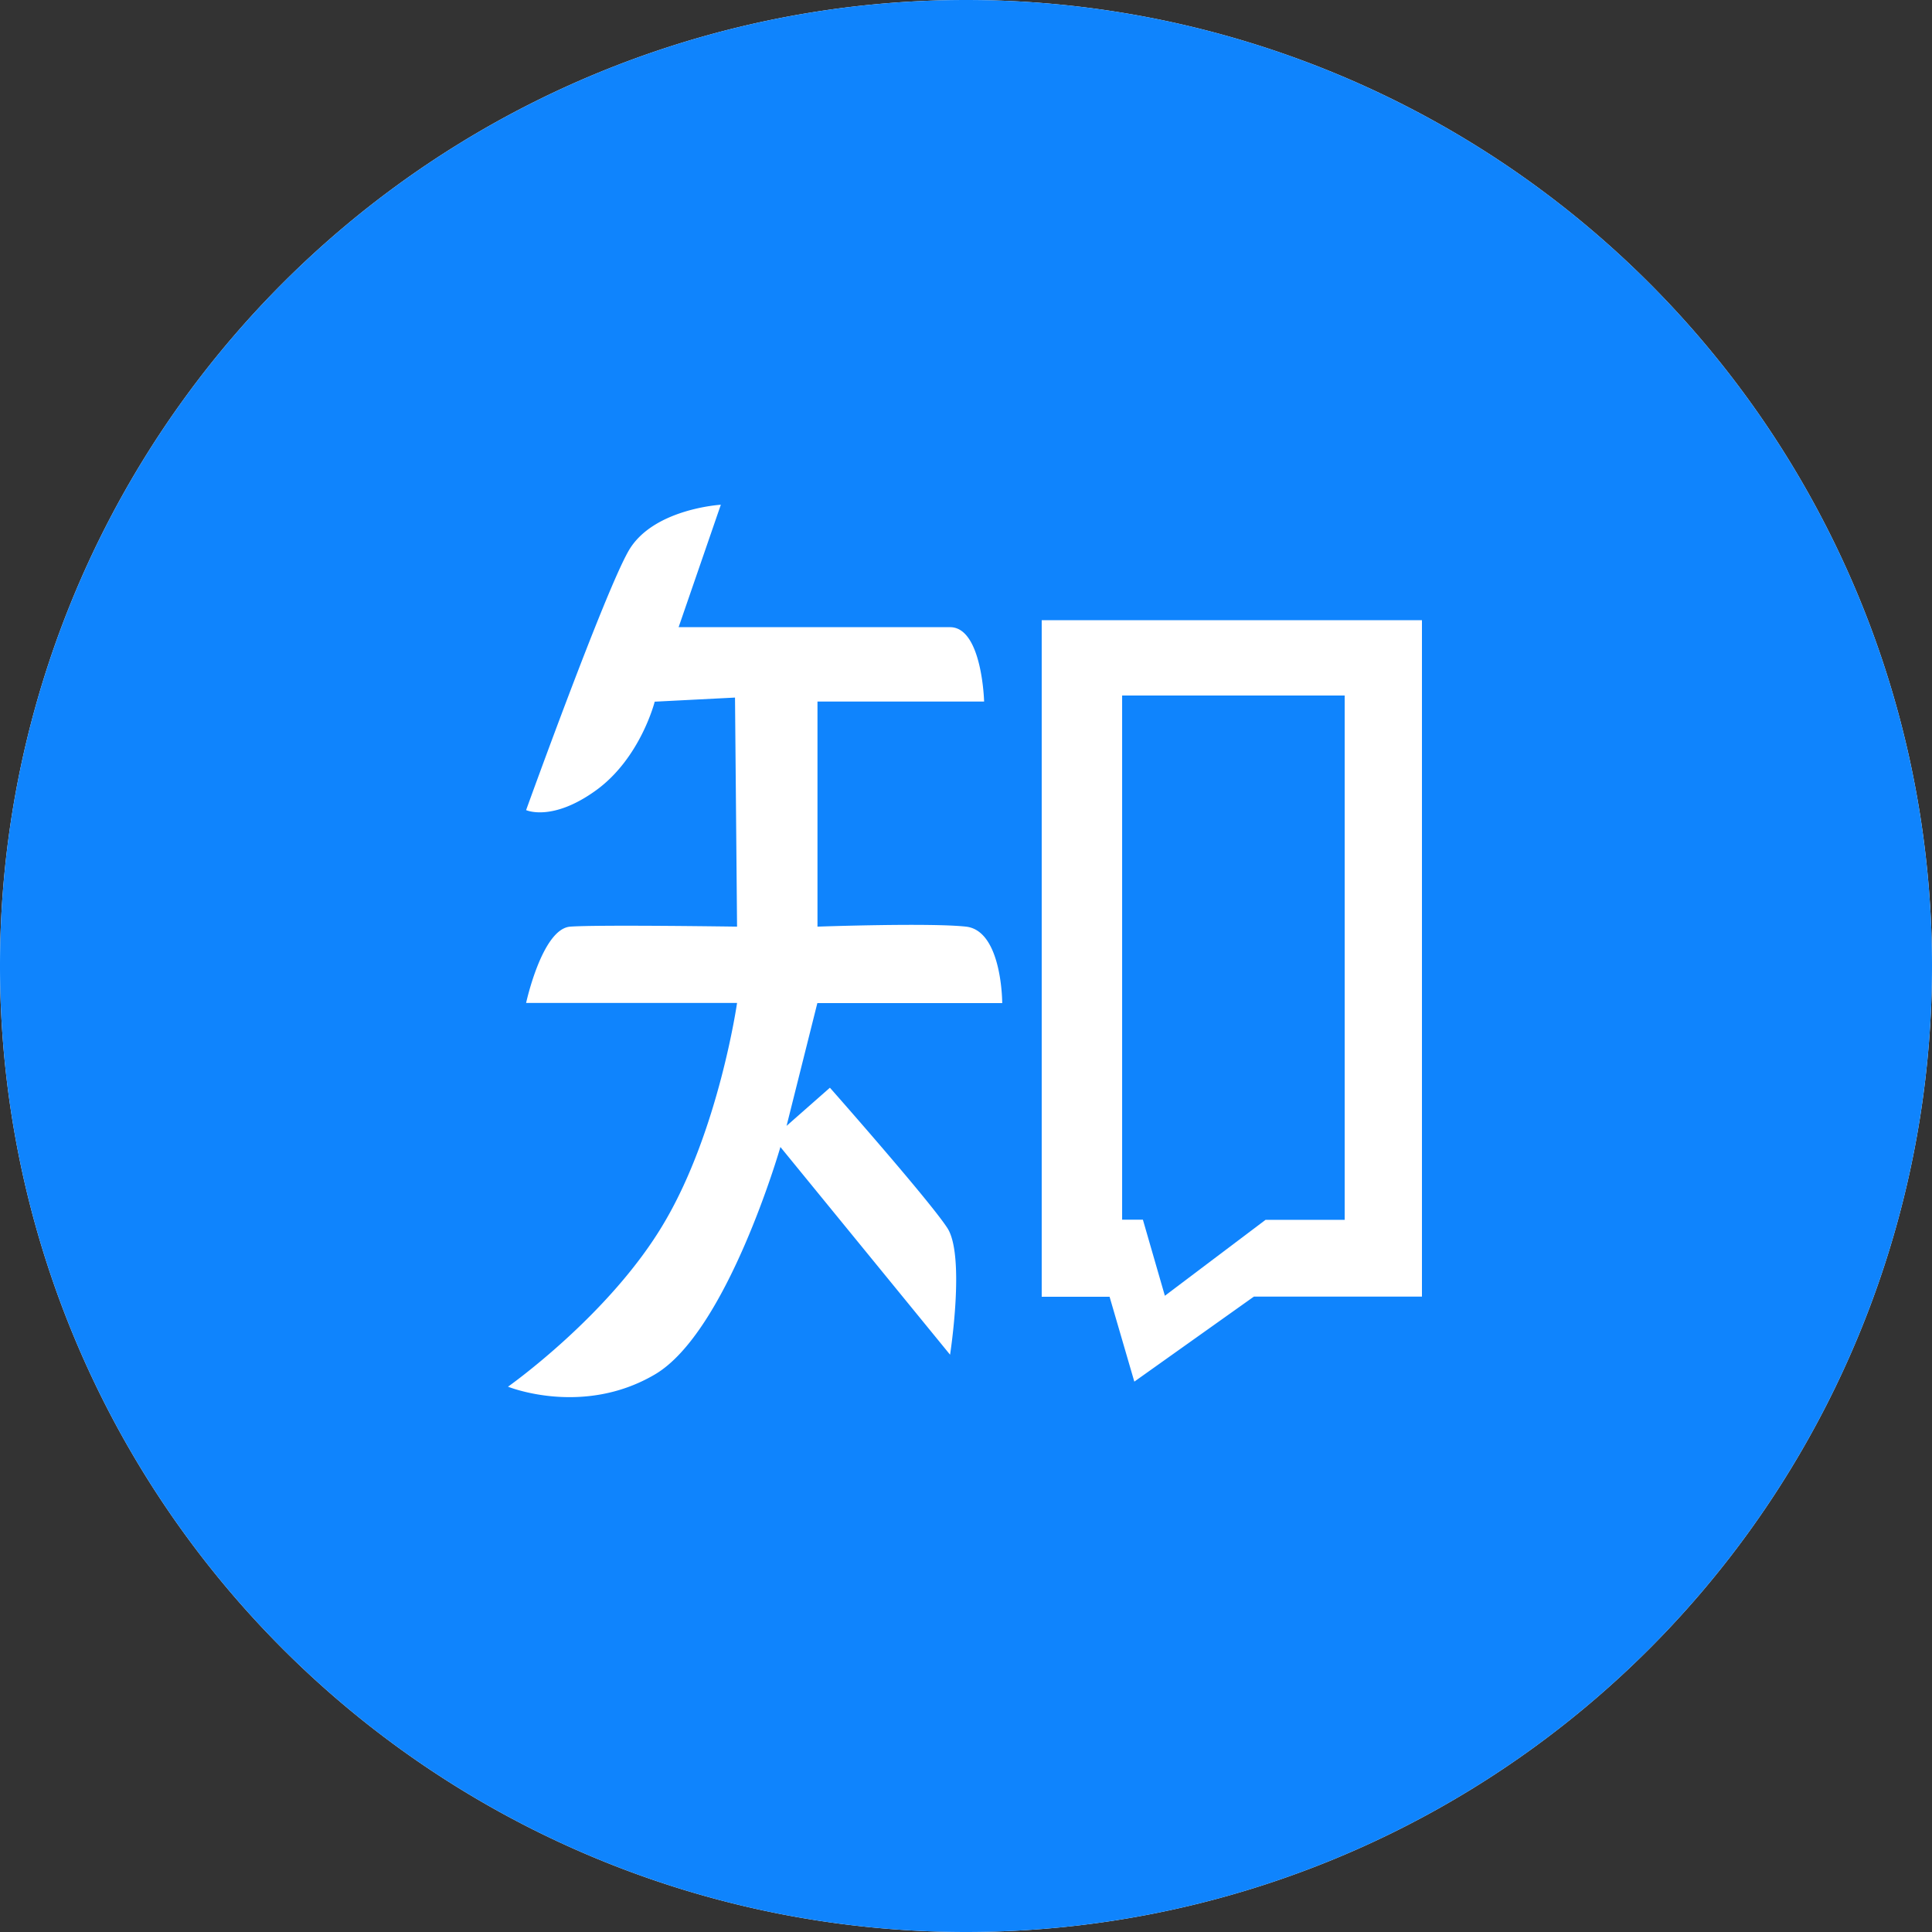 <?xml version="1.0" standalone="no"?><!DOCTYPE svg PUBLIC "-//W3C//DTD SVG 1.1//EN" "http://www.w3.org/Graphics/SVG/1.1/DTD/svg11.dtd"><svg t="1759722976937" class="icon" viewBox="0 0 1024 1024" version="1.1" xmlns="http://www.w3.org/2000/svg" p-id="6664" xmlns:xlink="http://www.w3.org/1999/xlink" width="200" height="200"><rect x="0" y="0" width="1024" height="1024" fill="#333333" stroke="none"/><path d="M512 512m-512 0a512 512 0 1 0 1024 0 512 512 0 1 0-1024 0Z" fill="#FFFFFF" p-id="6665"></path><path d="M512 1024A512 512 0 1 1 512 0a512 512 0 0 1 0 1024zM382.08 267.52s-36.16 2.112-48.96 24.512c-12.8 22.336-54.272 137.344-54.272 137.344s13.824 6.4 37.248-10.624c23.424-17.088 30.912-46.848 30.912-46.848l42.56-2.176 1.088 121.408s-73.472-1.088-88.384 0c-14.912 1.088-23.424 40.448-23.424 40.448h111.808s-9.6 67.136-38.4 116.096c-28.672 49.024-83.008 87.296-83.008 87.296s39.424 16 77.696-6.4c38.4-22.336 66.688-120.64 66.688-120.64l89.92 110.08s8.192-52.48-1.472-67.2c-9.664-14.848-62.208-74.304-62.208-74.304l-22.976 20.224 16.32-65.088H531.2s0-38.4-19.2-40.512c-19.136-2.112-78.72 0-78.72 0V371.84h88.32s-1.024-39.424-18.048-39.424H359.68l22.4-64.96z m170.048 61.184v358.592h35.968l13.12 44.992 63.36-45.056h89.088V328.704h-201.6z" fill="#0F84FD" p-id="6666"></path><path d="M594.752 368.64h117.952v277.888h-41.92l-53.376 40.256-11.648-40.32h-11.008V368.64z" fill="#0F84FD" p-id="6667"></path></svg>